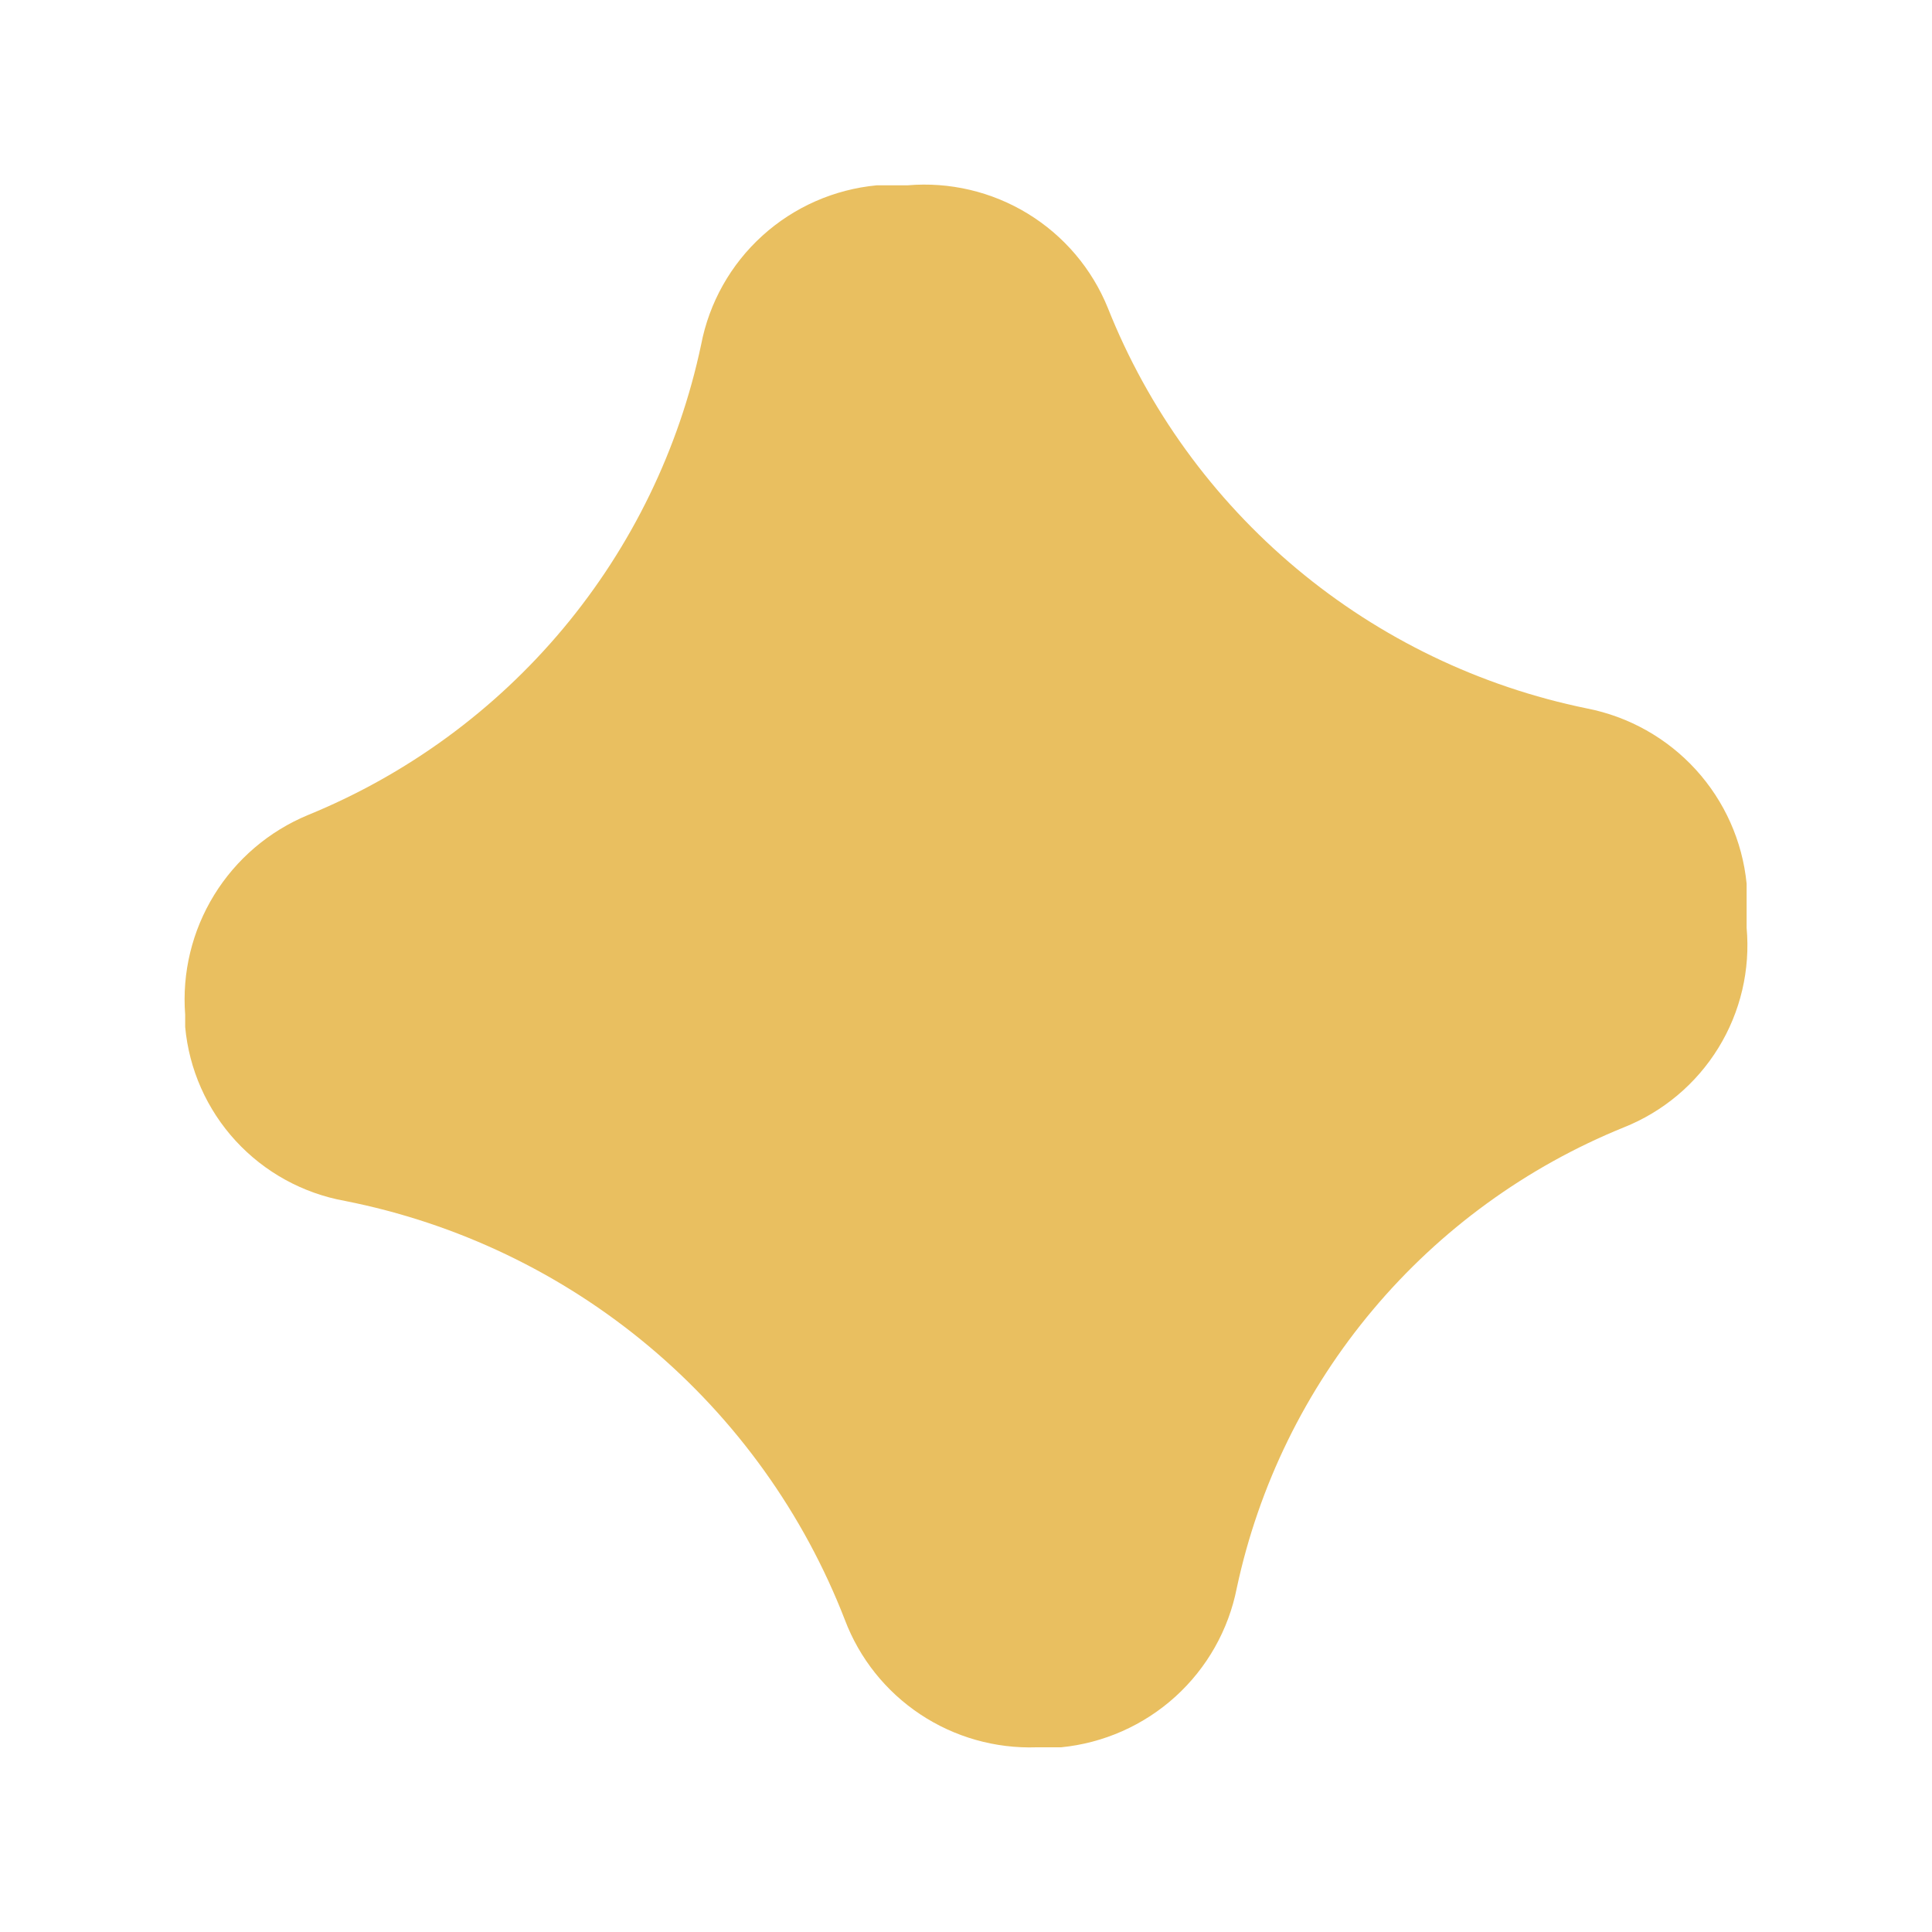 <?xml version="1.0" encoding="UTF-8"?> <svg xmlns="http://www.w3.org/2000/svg" width="157" height="157" viewBox="0 0 157 157" fill="none"> <g filter="url(#filter0_f_38_2337)"> <path d="M84.232 141.991H86.228C89.686 141.649 92.942 140.206 95.514 137.875C98.085 135.544 99.835 132.449 100.504 129.049C102.286 120.724 106.083 112.961 111.565 106.437C117.046 99.912 124.045 94.824 131.952 91.616C135.146 90.344 137.843 88.077 139.642 85.153C141.441 82.23 142.245 78.805 141.935 75.389V71.805C141.593 68.356 140.145 65.11 137.808 62.545C135.47 59.981 132.367 58.236 128.957 57.569C120.267 55.793 112.156 51.888 105.359 46.204C98.561 40.52 93.29 33.238 90.022 25.014C88.733 21.838 86.457 19.158 83.528 17.366C80.6 15.575 77.172 14.766 73.749 15.059H71.254C67.79 15.385 64.526 16.822 61.952 19.156C59.377 21.49 57.632 24.593 56.977 28.001C55.184 36.488 51.335 44.41 45.767 51.073C40.198 57.736 33.079 62.94 25.031 66.23C21.865 67.541 19.195 69.816 17.402 72.73C15.61 75.644 14.786 79.049 15.048 82.457V83.453C15.363 86.9 16.803 90.149 19.147 92.703C21.491 95.256 24.61 96.972 28.026 97.59C37.129 99.386 45.628 103.451 52.732 109.404C59.836 115.357 65.315 123.005 68.658 131.637C69.844 134.769 71.984 137.451 74.778 139.308C77.571 141.165 80.877 142.103 84.232 141.991Z" fill="#E9BF60"></path> </g> <defs> <filter id="filter0_f_38_2337" x="0" y="0" width="157" height="157" filterUnits="userSpaceOnUse" color-interpolation-filters="sRGB"> <feFlood flood-opacity="0" result="BackgroundImageFix"></feFlood> <feBlend mode="normal" in="SourceGraphic" in2="BackgroundImageFix" result="shape"></feBlend> <feGaussianBlur stdDeviation="7.5" result="effect1_foregroundBlur_38_2337"></feGaussianBlur> </filter> </defs> </svg> 